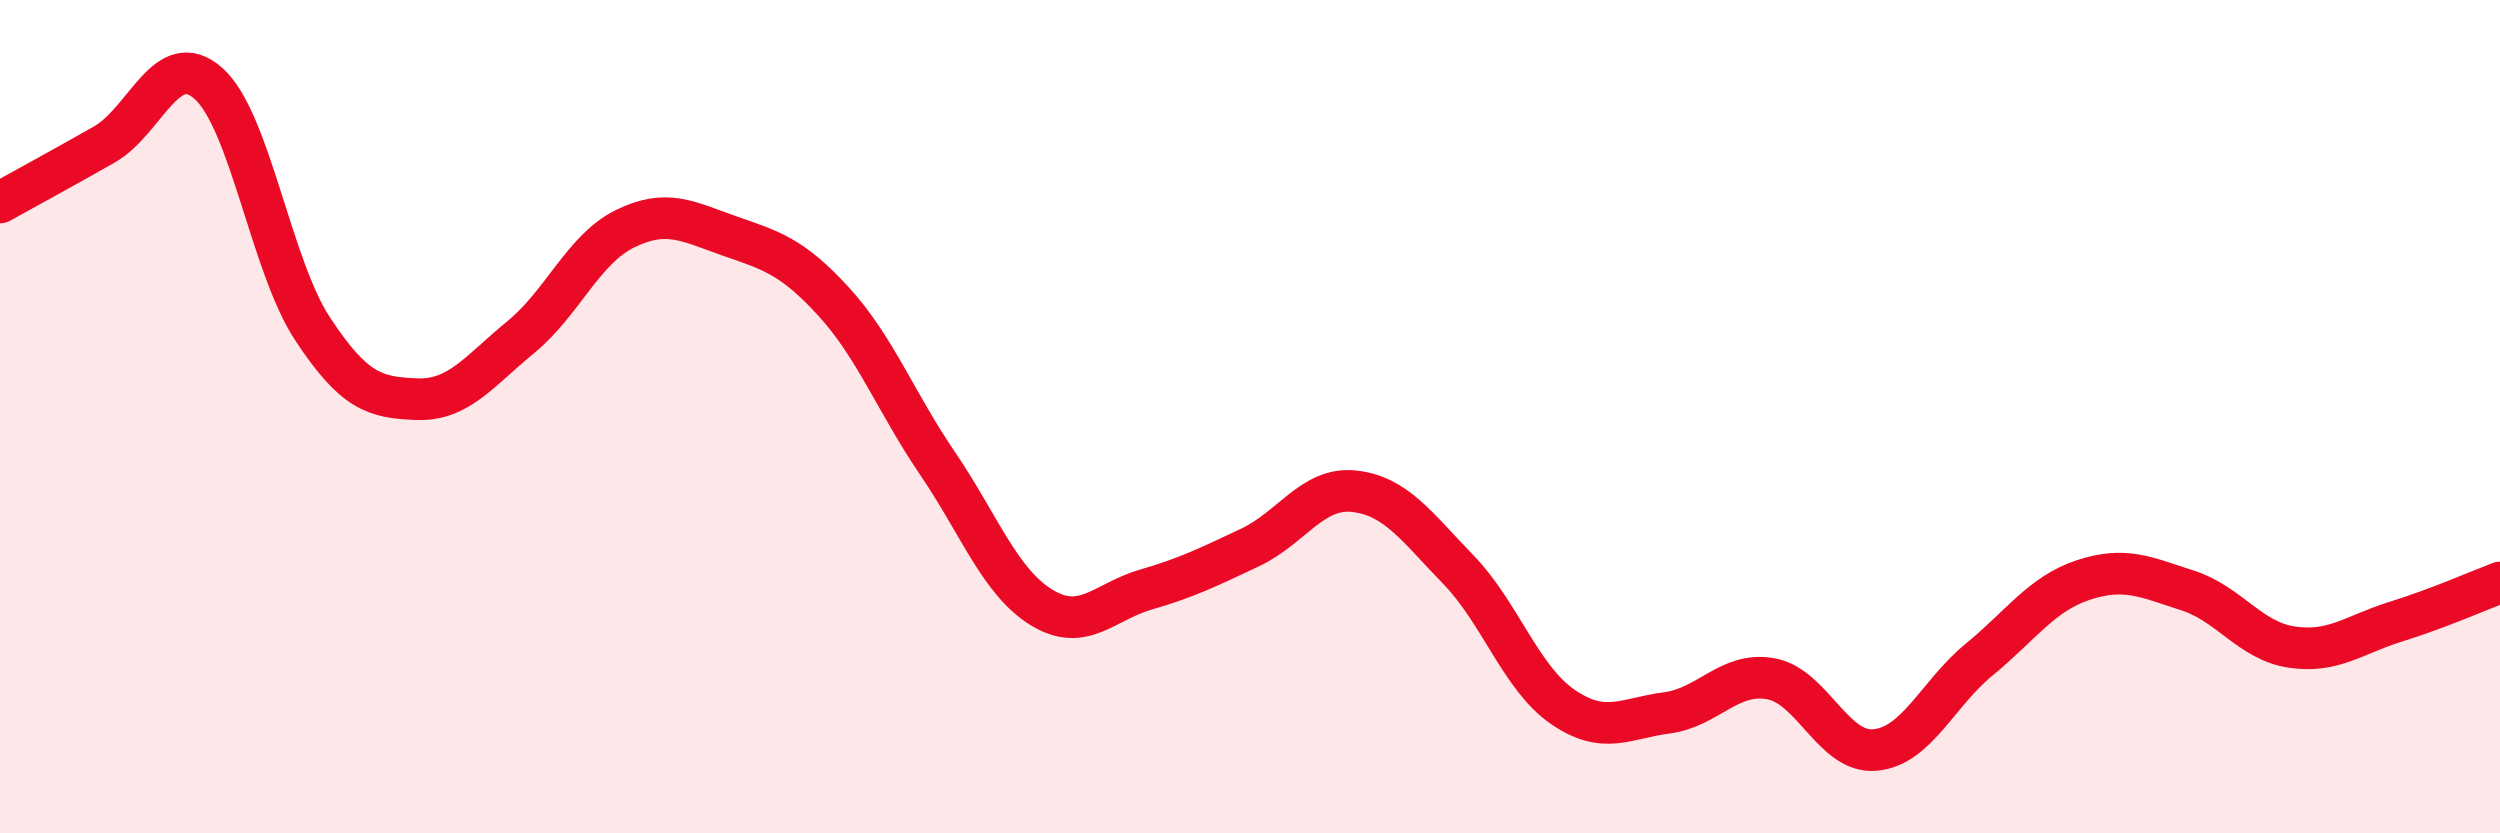 
    <svg width="60" height="20" viewBox="0 0 60 20" xmlns="http://www.w3.org/2000/svg">
      <path
        d="M 0,4.86 C 0.5,4.58 1.5,4.04 2.5,3.47 C 3.5,2.9 4,1.12 5,2 C 6,2.88 6.5,6.37 7.5,7.89 C 8.5,9.41 9,9.54 10,9.58 C 11,9.62 11.5,8.91 12.5,8.09 C 13.5,7.27 14,5.98 15,5.49 C 16,5 16.5,5.31 17.5,5.66 C 18.5,6.01 19,6.14 20,7.23 C 21,8.32 21.5,9.65 22.5,11.12 C 23.5,12.59 24,13.97 25,14.58 C 26,15.19 26.5,14.44 27.5,14.15 C 28.5,13.86 29,13.61 30,13.14 C 31,12.67 31.5,11.68 32.5,11.79 C 33.5,11.9 34,12.64 35,13.67 C 36,14.7 36.5,16.27 37.5,16.96 C 38.5,17.65 39,17.24 40,17.11 C 41,16.98 41.5,16.11 42.5,16.29 C 43.5,16.47 44,18.09 45,18 C 46,17.91 46.5,16.65 47.5,15.83 C 48.5,15.01 49,14.25 50,13.92 C 51,13.59 51.5,13.85 52.5,14.17 C 53.5,14.49 54,15.38 55,15.53 C 56,15.68 56.5,15.23 57.5,14.92 C 58.5,14.61 59.5,14.17 60,13.98L60 20L0 20Z"
        fill="#EB0A25"
        opacity="0.1"
        stroke-linecap="round"
        stroke-linejoin="round"
      />
      <path
        d="M 0,4.86 C 0.5,4.58 1.5,4.04 2.5,3.47 C 3.5,2.9 4,1.12 5,2 C 6,2.88 6.5,6.37 7.5,7.89 C 8.5,9.41 9,9.54 10,9.58 C 11,9.62 11.5,8.91 12.5,8.09 C 13.5,7.27 14,5.98 15,5.49 C 16,5 16.5,5.31 17.5,5.66 C 18.5,6.01 19,6.14 20,7.23 C 21,8.32 21.5,9.65 22.5,11.12 C 23.5,12.59 24,13.97 25,14.58 C 26,15.19 26.5,14.44 27.5,14.15 C 28.5,13.86 29,13.61 30,13.14 C 31,12.67 31.5,11.68 32.5,11.79 C 33.5,11.9 34,12.64 35,13.67 C 36,14.7 36.5,16.27 37.5,16.96 C 38.5,17.65 39,17.24 40,17.11 C 41,16.98 41.5,16.11 42.5,16.29 C 43.5,16.47 44,18.09 45,18 C 46,17.91 46.5,16.65 47.5,15.83 C 48.5,15.01 49,14.25 50,13.92 C 51,13.59 51.5,13.85 52.5,14.17 C 53.5,14.49 54,15.38 55,15.53 C 56,15.68 56.5,15.23 57.5,14.92 C 58.5,14.61 59.5,14.17 60,13.98"
        stroke="#EB0A25"
        stroke-width="1"
        fill="none"
        stroke-linecap="round"
        stroke-linejoin="round"
      />
    </svg>
  